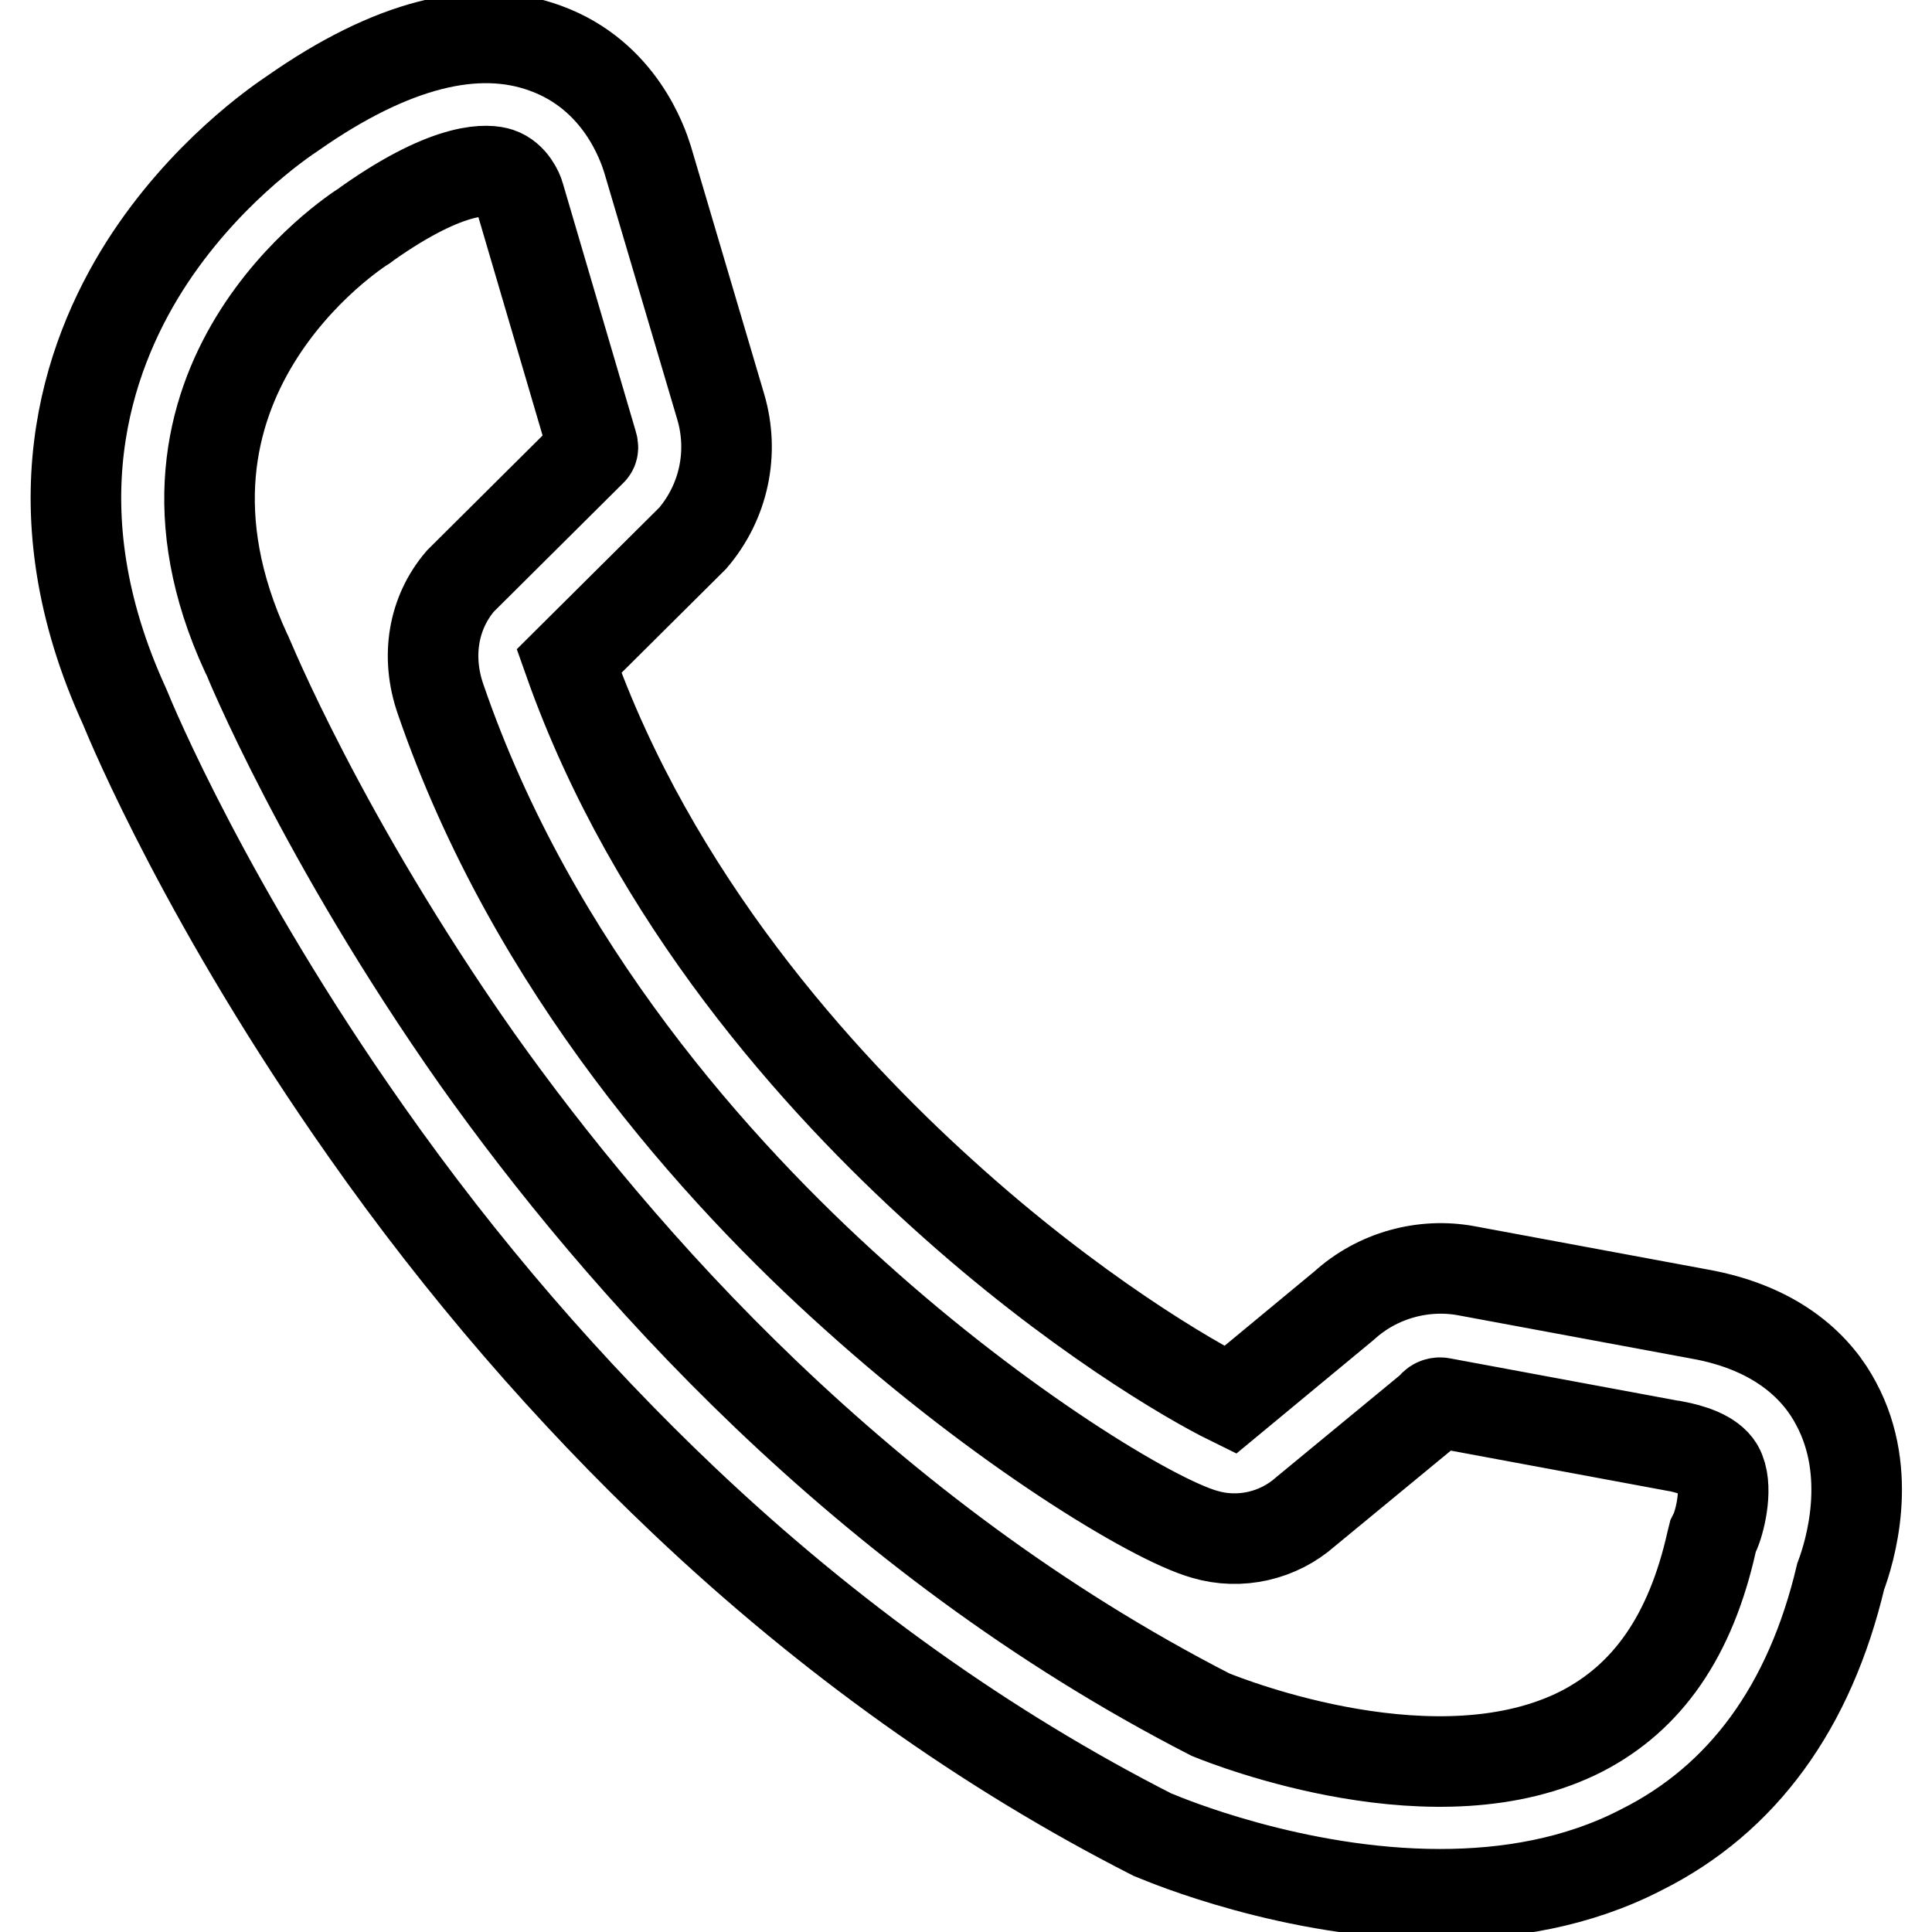 <?xml version="1.0" encoding="utf-8"?>
<!-- Svg Vector Icons : http://www.onlinewebfonts.com/icon -->
<!DOCTYPE svg PUBLIC "-//W3C//DTD SVG 1.1//EN" "http://www.w3.org/Graphics/SVG/1.1/DTD/svg11.dtd">
<svg version="1.1" xmlns="http://www.w3.org/2000/svg" xmlns:xlink="http://www.w3.org/1999/xlink" x="0px" y="0px" viewBox="0 0 256 256" enable-background="new 0 0 256 256" xml:space="preserve">
<g> <path stroke-width="12" fill-opacity="0" stroke="#000000"  d="M190.8,251c-19.4,0-36.6-7.3-37.6-7.7l-0.5-0.2c-22-11.2-42.9-26.1-62-44.2c-15.2-14.4-29.5-30.9-42.2-49 c-20.9-29.7-30.9-53.6-32-56.3c-11.9-26-5.1-46.1,2.7-58.4c7.7-12.1,17.8-19,19.6-20.2C51.8,5.9,63.1,3,72.3,6.4 c9.9,3.6,12.9,12.8,13.5,14.7l9.7,32.8l0,0c1.8,6.1,0.4,12.6-3.7,17.4l-0.2,0.2L75.4,87.6c11.1,31.4,33,55.7,49.5,70.6 c17.3,15.7,32.8,24.7,38.1,27.3l15.1-12.5c4.4-4,10.5-5.7,16.3-4.6l30.7,5.7c10.8,1.9,15.9,7.5,18.2,11.9c5,9.3,1.8,19.7,0.6,22.9 c-4.1,17.3-13,29.5-26.4,36.2C209,249.5,199.7,251,190.8,251z M160.4,227.2c2.7,1.1,30.2,11.9,49.2,2.2 c8.7-4.5,14.4-12.6,17.2-25.1l0.2-0.8l0.3-0.6c0.7-1.7,1.7-6.1,0.4-8.4c-1-1.7-3.7-2.5-5.8-2.9h-0.1l-30.7-5.7 c-0.4-0.1-0.9,0-1.2,0.4l-0.4,0.4L173,200.3c-3.6,3.2-8.7,4.4-13.4,3c-7-2-27-14.2-46.3-31.6c-18.3-16.4-42.7-43.5-54.9-79 c-2-5.7-1-11.5,2.6-15.7l0.2-0.2l17.2-17.1c0.2-0.2,0.2-0.5,0.1-0.8l0,0l-9.7-33c-0.1-0.4-0.9-2.4-2.7-3c-1.2-0.4-6.2-1.2-17.4,6.7 l-0.4,0.3c-1.3,0.8-32.2,20.8-15.7,56.6l0.2,0.4c0.1,0.2,9.8,24.1,30.4,53.4C82,166.8,114.2,203.5,160.4,227.2z"/></g>
</svg>